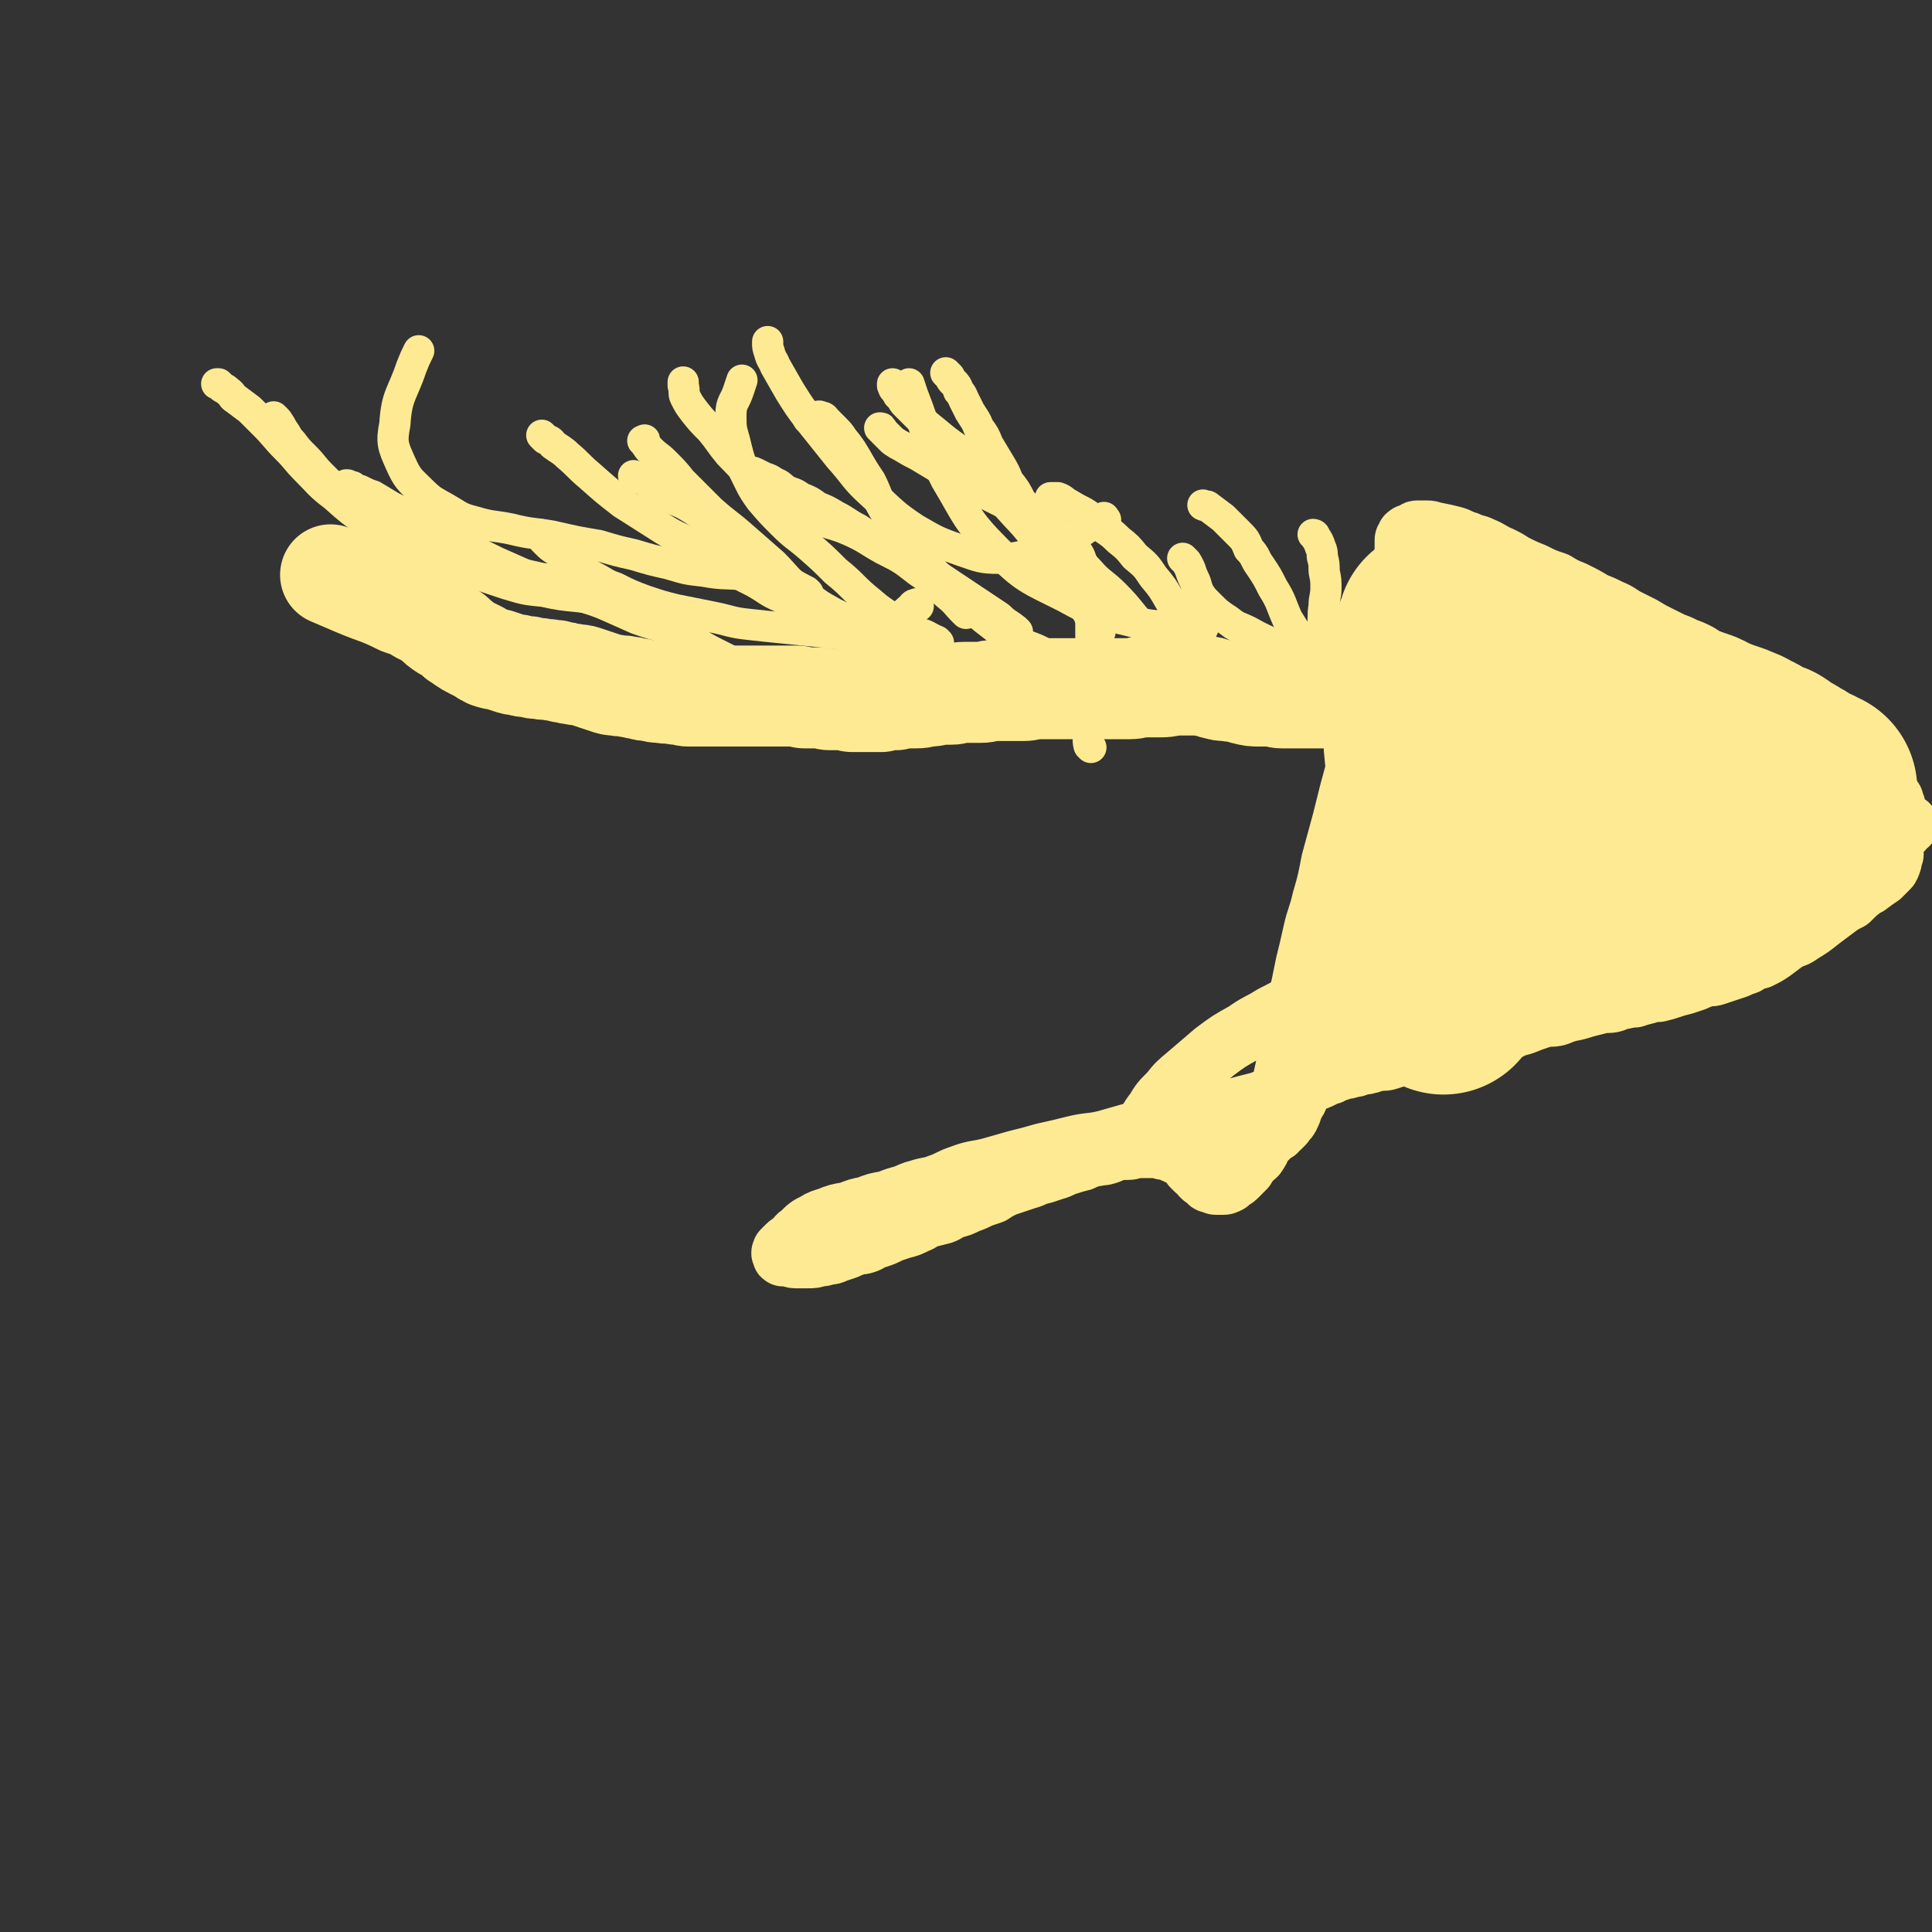 <svg viewBox='0 0 1052 1052' version='1.1' xmlns='http://www.w3.org/2000/svg' xmlns:xlink='http://www.w3.org/1999/xlink'><rect x="0" y="0" width="1052" height="1052" fill="#333333" stroke="none"/><g fill='none' stroke='#EBFFBB' stroke-width='33' stroke-linecap='round' stroke-linejoin='round'><path d='M813,479c-1,-1 -1,-2 -1,-1 -3,1 -2,2 -5,4 -2,1 -2,1 -5,1 0,0 -1,1 -1,0 0,-2 -1,-3 1,-6 3,-8 3,-8 8,-16 6,-9 7,-8 14,-16 6,-8 6,-8 12,-15 4,-4 4,-4 8,-8 3,-3 3,-4 6,-6 2,-2 3,-2 4,-3 1,-1 1,-1 1,-2 0,-1 1,-1 1,-1 0,0 0,1 0,2 1,4 1,4 2,7 1,6 1,6 2,11 1,5 1,5 1,10 1,4 2,4 2,7 0,3 0,3 0,5 0,3 1,3 1,5 0,1 0,1 0,2 0,2 0,2 0,3 0,1 0,1 0,2 0,1 0,1 0,2 0,0 0,0 0,0 1,1 1,1 2,1 0,0 0,-1 0,-1 1,-1 1,-1 2,-1 2,-1 2,-1 3,-1 1,-1 2,-1 3,-2 1,-1 0,-1 1,-2 2,-3 3,-2 4,-5 2,-2 2,-2 3,-4 2,-3 2,-3 3,-5 1,-2 1,-2 1,-3 0,-2 1,-2 1,-3 0,-1 1,-1 1,-2 0,-1 0,-1 0,-1 0,-1 0,-2 0,-2 0,-1 -1,-1 -1,-2 0,-1 0,-2 0,-3 0,-1 0,-1 -1,-2 0,-2 0,-2 -1,-3 -1,-2 -1,-2 -2,-3 -2,-2 -2,-2 -3,-2 -4,-2 -4,-3 -8,-4 -4,-1 -4,-1 -8,-1 -5,0 -5,-1 -10,0 -5,1 -5,1 -9,3 -6,3 -6,3 -10,7 -4,3 -4,3 -6,7 -3,4 -3,4 -4,8 -2,3 -2,3 -3,6 0,2 0,2 0,4 '/><path d='M816,485c-1,-1 -1,-1 -1,-1 -2,-4 -2,-4 -3,-8 -2,-11 -4,-11 -5,-22 -1,-12 -1,-13 1,-25 1,-11 3,-11 7,-22 3,-9 3,-9 7,-19 2,-5 3,-5 6,-10 1,-3 0,-3 2,-6 1,-1 1,-1 3,-2 0,-1 0,-2 0,-1 1,0 1,1 1,3 2,7 2,7 2,14 0,10 0,10 -1,21 -1,13 -2,13 -4,26 -1,10 -1,10 -3,20 -1,7 -1,7 -2,14 0,7 0,7 -1,13 0,6 0,6 0,11 0,4 1,4 1,8 0,2 0,2 0,5 0,1 0,1 0,2 0,1 1,1 2,2 0,0 1,-1 1,-1 3,-1 3,-1 5,-3 3,-3 3,-3 7,-7 4,-4 4,-4 7,-9 4,-7 5,-7 7,-15 4,-9 3,-10 5,-19 2,-7 2,-7 3,-15 1,-5 1,-5 1,-11 -1,-4 -1,-4 -2,-8 0,-3 0,-3 -1,-5 -1,-3 -1,-3 -1,-4 -1,-1 -1,-1 -1,-1 -1,-1 -1,0 -1,0 -1,0 -1,0 -2,0 -2,1 -2,1 -3,2 -3,4 -3,4 -5,7 -3,4 -3,5 -4,9 -1,4 -2,4 -2,9 0,4 0,4 0,7 1,5 1,5 3,9 3,4 4,4 7,8 3,4 3,4 7,7 4,3 5,3 9,5 5,3 5,3 11,6 4,1 4,1 8,3 2,1 2,1 4,2 2,1 2,0 4,1 2,1 2,1 4,1 1,0 1,0 1,0 1,0 1,0 2,0 2,0 2,0 3,0 0,0 0,0 1,0 1,0 1,0 2,0 0,0 0,0 1,0 1,0 1,0 2,-1 1,0 1,0 2,-1 1,0 1,0 2,-1 1,-1 1,-1 1,-2 2,-1 2,-1 3,-3 1,-2 1,-2 2,-4 1,-3 1,-3 1,-5 1,-2 1,-2 2,-4 1,-2 1,-2 1,-5 0,-1 0,-2 0,-3 0,-2 1,-1 1,-2 0,-1 0,-1 0,-1 '/></g>
<g fill='none' stroke='#FFEA94' stroke-width='33' stroke-linecap='round' stroke-linejoin='round'><path d='M805,477c-1,-1 -1,-1 -1,-1 -4,-13 -6,-13 -8,-25 -1,-10 -1,-11 3,-19 7,-19 9,-19 19,-37 5,-9 5,-8 11,-17 3,-5 4,-5 7,-9 3,-4 3,-4 6,-7 3,-3 3,-3 5,-5 1,-1 1,-2 3,-3 0,0 1,-1 2,0 0,6 0,7 -2,13 -1,12 -2,12 -5,24 -2,11 -3,11 -6,23 -3,12 -3,12 -7,25 -1,7 -2,7 -4,14 -1,5 -1,5 -3,10 0,2 0,2 -1,5 0,1 -1,1 -1,3 0,0 0,1 0,1 1,-1 1,-1 2,-2 3,-3 3,-3 6,-6 8,-7 8,-7 15,-15 7,-8 7,-8 12,-16 5,-7 5,-7 9,-14 3,-6 3,-6 5,-13 2,-4 2,-4 4,-9 0,-2 0,-2 0,-5 0,0 0,-1 0,0 -1,1 -2,2 -3,5 -4,7 -5,7 -9,15 -4,10 -4,10 -7,21 -2,9 -2,9 -4,18 -1,7 -1,7 -3,13 0,4 -1,4 -1,8 0,2 0,2 0,5 0,0 0,0 0,1 0,0 0,0 1,0 2,0 2,1 4,0 4,-2 5,-1 9,-4 7,-5 7,-6 13,-12 5,-7 5,-7 10,-14 3,-5 3,-5 7,-11 2,-4 2,-4 5,-9 1,-3 1,-3 2,-6 1,-1 0,-3 1,-2 1,0 2,2 2,5 1,6 1,6 1,12 1,6 1,6 1,13 0,4 0,4 0,8 0,2 0,2 0,5 0,0 0,0 0,1 0,1 0,1 1,2 1,1 1,1 3,2 1,1 1,1 2,1 1,0 1,-1 2,-2 0,0 0,0 0,-1 0,0 0,0 0,0 0,-1 0,-1 -1,-3 -1,-3 0,-3 -2,-6 -2,-3 -2,-3 -5,-7 -4,-5 -4,-5 -9,-9 -5,-5 -5,-6 -11,-10 -6,-5 -7,-4 -14,-8 -6,-4 -6,-4 -13,-8 -7,-4 -7,-4 -14,-10 -7,-5 -8,-5 -15,-10 -5,-4 -5,-4 -9,-9 -5,-4 -5,-4 -9,-8 -4,-4 -5,-4 -9,-8 -3,-2 -3,-2 -6,-5 -2,-2 -2,-2 -5,-5 -3,-2 -3,-2 -6,-5 -2,-2 -2,-2 -5,-4 -2,-1 -2,-1 -4,-3 -2,-1 -2,-1 -5,-3 0,-1 0,-1 -1,-2 0,0 -1,0 -1,-1 0,0 0,0 0,0 0,-1 0,-1 0,-1 0,-1 0,-1 0,-2 1,-2 1,-2 2,-4 2,-1 2,-2 4,-3 3,-1 4,0 7,0 4,0 4,0 8,1 4,1 4,1 8,2 5,2 5,2 10,4 6,1 7,1 13,3 5,1 5,1 10,2 6,2 6,1 13,3 5,1 5,1 10,3 5,1 5,1 10,3 7,3 7,3 13,6 5,1 5,1 9,4 4,2 3,2 7,5 5,2 5,2 9,5 5,3 5,3 11,6 4,2 5,2 10,4 4,2 4,3 8,5 6,2 6,2 12,4 5,2 5,2 10,4 5,1 5,2 10,4 5,2 5,2 10,4 3,1 3,1 7,2 4,2 5,1 10,3 3,0 3,0 7,2 2,1 2,1 5,3 2,1 2,0 4,2 2,1 2,1 5,3 1,1 2,1 4,2 1,1 0,1 2,3 1,1 1,1 3,2 1,1 1,1 3,3 2,1 2,1 4,3 0,0 -1,0 -1,1 1,0 1,-1 3,0 0,0 0,1 1,2 0,0 1,0 1,1 0,0 0,0 0,1 0,1 1,1 1,2 0,2 0,2 0,3 0,3 0,3 0,6 0,3 0,3 0,6 0,2 0,2 -1,5 -1,3 -2,3 -3,6 -1,3 -1,3 -2,5 -2,4 -2,4 -5,7 -3,3 -3,3 -6,6 -4,3 -4,3 -8,7 -4,2 -4,2 -8,5 -4,3 -4,3 -8,6 -5,4 -5,4 -10,7 -4,3 -4,2 -8,4 -4,3 -4,3 -8,6 -3,2 -3,2 -7,4 -4,1 -4,1 -7,3 -3,1 -3,1 -5,2 -3,1 -3,1 -6,2 -3,1 -3,1 -6,2 -3,1 -3,0 -6,1 -3,1 -3,1 -5,2 -3,1 -3,1 -6,2 -4,1 -4,1 -7,2 -3,1 -3,1 -7,2 -3,0 -3,0 -6,1 -4,1 -4,1 -7,2 -4,0 -4,1 -8,1 -4,2 -4,2 -9,2 -4,1 -4,1 -8,2 -4,1 -3,1 -7,2 -5,1 -5,1 -10,3 -4,1 -4,0 -8,1 -6,2 -6,2 -11,4 -4,1 -4,1 -8,3 -3,1 -3,0 -6,1 -4,1 -4,1 -7,2 -3,1 -3,1 -6,2 -2,1 -2,0 -5,1 -3,0 -3,1 -5,1 -3,1 -3,0 -6,1 -3,1 -2,1 -5,2 -3,1 -3,1 -6,1 -3,1 -3,1 -6,2 -3,1 -3,1 -7,1 -3,1 -3,1 -6,2 -3,1 -4,0 -7,1 -2,0 -2,1 -4,1 -2,1 -2,0 -5,1 -2,1 -2,1 -4,1 -2,1 -3,1 -4,1 -3,1 -3,1 -6,2 -1,0 -1,1 -2,1 -2,0 -2,0 -3,1 -1,0 -1,0 -3,1 -1,0 -1,0 -2,1 -1,0 -1,0 -2,1 -1,1 -1,1 -1,1 -1,0 -1,0 -2,0 -1,0 -1,1 -1,1 -1,1 -1,0 -2,1 -1,1 -1,1 -1,2 -1,0 -1,0 -2,1 0,0 -1,0 -1,1 -1,1 -1,1 -2,3 -1,1 -1,1 -1,2 -1,1 -1,1 -1,2 -1,2 -1,1 -1,2 -2,2 -1,2 -2,4 -1,1 -2,1 -3,3 -1,1 0,1 -1,3 -1,2 -1,2 -2,4 -2,2 -2,2 -4,4 -1,3 -1,3 -3,6 -2,2 -2,1 -4,4 -1,1 -1,1 -2,3 -1,1 -1,1 -3,3 -1,1 -1,1 -2,2 -1,1 -2,1 -2,1 -2,1 -1,1 -2,2 -2,1 -2,1 -3,1 -1,0 -1,0 -1,0 -1,0 -1,0 -2,0 0,0 0,0 -1,0 0,0 0,0 0,0 -1,0 -1,-1 -2,-1 0,0 0,0 -1,0 -1,0 -1,-1 -1,-1 -1,-1 -1,-1 -1,-1 -1,-1 -1,-1 -2,-1 0,0 0,0 -1,-1 0,-1 0,-1 -1,-2 -1,-1 -1,0 -2,-1 -1,-1 -1,-1 -2,-2 0,-1 0,-1 0,-1 0,-1 -1,0 -1,-1 -1,-1 -1,-1 -1,-2 0,0 0,-1 -1,-1 -1,0 -1,0 -2,0 0,0 0,-1 -1,-1 0,0 0,0 -1,0 -1,-1 -1,-1 -2,-1 -1,0 0,-1 -1,-1 -1,-1 -1,-1 -2,-1 -2,0 -2,0 -3,0 -2,0 -2,-1 -3,-1 -2,0 -2,0 -3,0 -2,0 -2,0 -4,0 -2,0 -2,0 -4,0 -3,0 -3,1 -6,1 -3,0 -3,0 -5,0 -3,1 -3,1 -5,2 -3,1 -3,1 -5,1 -3,1 -3,0 -5,1 -3,1 -3,1 -5,2 -4,1 -4,1 -7,2 -4,1 -4,2 -8,3 -3,1 -3,1 -6,2 -5,1 -5,2 -9,3 -3,1 -3,1 -6,2 -3,1 -3,1 -6,2 -4,2 -4,2 -7,4 -3,1 -3,1 -6,2 -4,2 -4,2 -7,3 -4,2 -4,2 -8,3 -3,1 -3,2 -6,3 -4,1 -4,1 -8,2 -3,1 -3,2 -6,3 -4,2 -4,2 -8,3 -3,1 -3,1 -6,2 -4,2 -4,2 -7,3 -4,1 -4,2 -7,3 -3,1 -3,0 -5,1 -3,1 -3,1 -5,2 -3,1 -3,1 -6,2 -2,1 -2,1 -4,1 -3,1 -3,1 -5,1 -3,1 -3,1 -6,1 -2,0 -2,0 -3,0 -2,0 -2,0 -4,0 -2,0 -2,-1 -3,-1 -1,0 -1,0 -2,0 -1,0 -1,0 -1,0 -1,0 -1,0 -1,-1 -1,-1 0,-1 0,-2 1,-1 1,-1 3,-3 1,-1 2,-1 3,-2 2,-2 2,-3 4,-4 4,-4 4,-4 8,-6 3,-2 4,-2 7,-3 5,-2 5,-2 11,-3 5,-2 5,-2 10,-3 5,-2 5,-2 11,-3 5,-2 5,-2 9,-3 5,-2 4,-2 8,-3 6,-2 6,-1 11,-3 6,-2 6,-3 12,-5 8,-3 8,-2 16,-4 7,-2 7,-2 14,-4 8,-2 8,-2 15,-4 9,-2 9,-2 17,-4 8,-2 9,-1 17,-3 7,-2 7,-2 14,-4 8,-2 8,-2 16,-3 6,-2 6,-1 13,-3 6,-1 6,-2 12,-3 7,-2 7,-2 14,-4 7,-2 7,-2 15,-4 5,-2 5,-2 11,-4 4,-2 4,-2 9,-4 5,-2 5,-2 11,-4 5,-2 5,-3 11,-5 6,-3 6,-2 12,-5 5,-3 5,-3 10,-5 5,-3 5,-3 9,-5 5,-3 5,-3 9,-5 5,-3 5,-3 11,-6 5,-3 5,-3 10,-5 4,-2 4,-2 9,-4 5,-3 5,-3 10,-6 3,-3 2,-3 5,-5 4,-3 4,-3 7,-6 3,-3 3,-3 5,-5 2,-3 1,-3 3,-5 1,-1 1,-1 2,-1 1,-1 1,-1 1,-2 0,-1 0,-1 0,-1 -1,-1 -1,-1 -2,-1 -3,0 -3,1 -6,1 -4,1 -4,0 -7,1 -5,1 -5,1 -9,2 -5,2 -5,1 -10,3 -6,3 -6,3 -13,6 -7,4 -6,5 -13,9 -6,4 -6,4 -12,8 -6,5 -6,5 -13,11 -5,4 -5,4 -9,9 -5,4 -5,4 -10,9 -4,4 -3,5 -7,9 -4,4 -5,3 -8,6 -4,3 -4,3 -7,6 -3,2 -3,2 -6,4 -4,2 -4,2 -7,4 -4,2 -4,2 -7,4 -3,2 -3,2 -6,3 -4,2 -4,2 -8,3 -4,1 -4,1 -7,2 -3,1 -3,1 -6,2 -4,1 -4,1 -7,2 -3,1 -3,1 -5,1 -4,1 -4,1 -7,1 -3,0 -3,0 -6,0 -1,0 -1,0 -2,0 -3,0 -3,0 -5,-1 -1,0 -1,0 -2,0 -1,0 -1,-1 -2,-1 -1,-1 -1,0 -1,0 -1,0 0,-1 0,-2 1,-2 1,-2 2,-3 3,-5 2,-5 6,-10 3,-5 3,-5 8,-10 4,-5 4,-5 10,-10 7,-6 7,-6 14,-12 8,-6 8,-6 17,-11 7,-5 7,-4 15,-9 8,-4 8,-4 15,-9 7,-5 7,-5 13,-10 8,-7 8,-7 16,-14 5,-5 5,-5 11,-11 5,-6 5,-6 10,-12 4,-4 4,-4 8,-9 4,-6 4,-7 7,-14 4,-8 4,-8 7,-17 2,-8 2,-8 4,-16 2,-6 1,-6 2,-13 2,-10 2,-10 3,-20 1,-9 1,-9 1,-18 0,-9 0,-9 0,-17 0,-8 0,-8 0,-15 -1,-8 -1,-8 -2,-16 -1,-8 -1,-8 -2,-15 -1,-5 -1,-5 -2,-9 0,-2 -1,-2 -1,-4 0,-1 0,-2 0,-2 -1,0 -1,0 -1,0 -1,0 -1,0 -1,0 -2,1 -3,1 -5,3 -3,4 -3,4 -7,9 -3,4 -3,4 -6,9 -3,8 -3,8 -5,16 -3,11 -2,12 -5,23 -1,8 -1,8 -3,16 -2,11 -2,11 -5,22 -2,10 -3,10 -5,21 -2,10 -2,10 -4,20 -2,8 -2,8 -4,16 -2,10 -2,10 -3,19 -2,10 -2,10 -3,20 -1,7 -1,7 -2,13 -1,7 -1,7 -2,14 -1,7 -2,7 -3,13 -2,7 -2,7 -3,14 -2,8 -1,8 -3,16 -1,6 -2,6 -3,11 -2,5 -1,5 -3,10 -1,3 -2,3 -3,6 -1,3 -1,3 -2,5 -1,2 -2,2 -3,4 -1,1 -1,1 -2,2 -1,1 -1,0 -2,1 0,0 0,1 0,1 0,0 0,0 0,-1 0,-3 0,-3 0,-5 1,-7 1,-7 2,-14 2,-10 2,-10 4,-19 1,-7 1,-7 2,-14 2,-10 2,-9 4,-19 2,-9 2,-9 4,-19 2,-8 2,-8 4,-17 2,-9 3,-9 5,-18 3,-10 3,-11 5,-21 3,-11 3,-11 6,-22 2,-8 2,-8 4,-16 3,-11 3,-11 6,-22 3,-10 2,-11 5,-21 2,-8 2,-8 4,-15 1,-6 1,-6 2,-12 2,-7 2,-6 4,-13 2,-7 2,-7 3,-13 1,-5 0,-5 1,-9 1,-4 1,-4 2,-8 1,-4 0,-4 1,-7 0,-3 0,-3 1,-5 0,-3 1,-3 1,-5 0,-1 0,-1 0,-3 0,-1 0,-1 0,-2 0,0 0,0 0,-1 0,0 0,0 0,-1 0,0 0,0 0,0 0,-1 1,-1 1,-1 0,-1 0,-1 0,-1 0,-1 1,0 1,-1 0,0 0,0 1,0 1,0 1,-1 2,-1 1,-1 1,-1 2,-1 1,0 1,0 2,0 1,0 1,0 3,0 3,0 3,1 5,1 5,1 5,1 9,2 4,1 4,2 8,3 4,2 4,1 8,3 5,2 5,3 10,5 4,2 4,2 7,4 6,3 6,3 11,5 6,3 6,3 12,5 5,3 5,3 10,5 6,3 6,3 11,6 5,2 5,2 9,4 5,2 5,3 9,5 4,2 4,2 8,4 5,3 5,3 9,5 4,2 4,2 8,4 3,1 3,1 7,3 3,1 3,1 7,3 3,2 3,2 7,4 3,2 3,1 7,3 4,2 4,2 8,4 3,1 3,2 6,3 2,1 3,1 5,2 2,1 2,2 4,3 2,1 3,1 5,2 2,1 1,1 3,2 1,1 2,0 3,1 2,1 1,1 3,2 1,1 1,1 2,1 1,1 1,0 2,0 0,0 0,1 1,1 0,0 0,0 0,0 1,0 0,1 0,1 -1,1 -1,1 -2,2 -1,2 -1,2 -2,4 -3,4 -3,4 -7,8 -5,5 -5,5 -10,10 -6,5 -6,5 -12,10 -7,6 -7,5 -14,12 -5,5 -5,5 -11,11 -5,5 -4,6 -10,11 -6,5 -6,4 -13,9 -6,4 -6,4 -13,8 -7,4 -6,4 -14,8 -7,3 -7,3 -14,7 -7,4 -7,4 -14,8 -7,4 -7,5 -15,9 -6,3 -6,3 -13,6 -4,2 -4,2 -9,5 -3,1 -3,1 -6,3 -2,1 -2,1 -5,3 -2,1 -2,1 -3,2 -1,1 -1,1 -2,1 -1,0 -1,0 -1,0 -1,0 0,1 0,1 2,0 2,0 5,0 6,-1 6,-1 13,-2 7,-2 7,-2 15,-4 8,-3 8,-3 17,-6 8,-3 8,-2 17,-5 7,-2 7,-2 15,-5 6,-2 6,-2 13,-4 6,-2 6,-2 13,-4 5,-1 5,-1 10,-3 6,-2 6,-2 12,-4 6,-2 6,-2 12,-4 5,-2 5,-2 10,-4 4,-1 4,-1 8,-3 3,-2 3,-2 6,-4 2,-1 3,-1 5,-3 2,-2 2,-2 4,-4 1,-1 2,-1 3,-2 1,-1 1,-1 1,-2 1,-1 1,-1 1,-2 0,0 0,0 0,-1 0,0 0,0 0,0 -1,-1 -1,-1 -3,-2 -3,-1 -3,-2 -7,-2 -9,-1 -9,-1 -18,-1 -9,0 -9,0 -18,2 -13,2 -13,2 -24,6 -12,3 -12,4 -23,8 -13,4 -14,3 -26,9 -12,5 -12,6 -24,13 -9,5 -9,5 -18,12 -8,6 -8,6 -16,12 -6,5 -6,5 -12,10 -4,3 -4,3 -9,7 -2,2 -2,2 -5,4 -1,1 -1,1 -2,2 -1,1 -1,1 -2,1 0,0 0,0 0,0 -1,0 0,1 0,1 1,1 1,1 2,1 2,0 2,0 4,0 5,0 5,0 10,0 7,-1 7,-1 14,-2 7,-1 7,-2 15,-4 9,-2 9,-2 19,-4 10,-3 10,-3 21,-6 11,-4 11,-4 21,-8 9,-3 9,-3 18,-6 10,-4 10,-4 20,-8 10,-4 10,-4 21,-8 11,-4 11,-4 22,-8 10,-4 10,-4 20,-7 10,-3 10,-2 20,-6 7,-2 7,-2 15,-5 5,-2 5,-3 10,-5 5,-2 5,-2 10,-5 4,-2 4,-2 7,-4 0,-1 -1,-1 -1,-1 2,-1 3,0 4,-1 1,-1 0,-2 1,-2 0,-1 0,-1 1,-1 0,0 1,0 1,0 -1,0 -1,-1 -2,-1 -2,0 -2,0 -4,0 -10,1 -10,0 -20,1 -12,2 -12,3 -24,6 -10,3 -10,3 -20,7 -8,4 -8,5 -16,10 -10,6 -10,6 -19,12 -6,5 -6,5 -12,10 -7,6 -8,6 -15,12 -6,5 -5,5 -11,10 -6,5 -6,5 -11,9 -5,3 -5,3 -9,6 -3,2 -3,2 -6,4 -2,1 -2,1 -4,2 -1,0 -1,0 -2,1 -1,0 -2,1 -1,1 0,0 1,0 2,0 3,0 3,0 7,0 7,-1 7,0 13,-2 12,-3 12,-3 23,-6 11,-4 11,-5 23,-9 11,-5 11,-5 22,-10 12,-5 12,-5 25,-10 9,-4 9,-4 18,-8 6,-3 7,-3 13,-7 4,-2 4,-3 8,-5 4,-3 4,-3 7,-5 2,-2 2,-2 4,-4 1,-1 1,-1 2,-4 0,-1 0,-1 0,-2 0,-1 1,-1 1,-2 0,-1 -1,-1 -1,-2 0,-2 0,-2 0,-3 0,-2 -1,-2 -1,-3 -1,-2 0,-2 -1,-3 -1,-2 -1,-2 -2,-3 -2,-2 -2,-2 -3,-4 -1,-2 -1,-2 -2,-3 -3,-2 -4,-2 -8,-3 -2,-1 -2,-1 -5,-1 '/></g>
<g fill='none' stroke='#FFEA94' stroke-width='110' stroke-linecap='round' stroke-linejoin='round'><path d='M793,455c-1,-1 -1,-1 -1,-1 -2,-3 -2,-3 -3,-5 -4,-9 -5,-9 -8,-19 -4,-10 -4,-11 -5,-22 -1,-9 0,-9 0,-18 0,-6 0,-6 0,-12 0,-5 1,-5 1,-10 1,-4 0,-4 1,-7 0,-3 1,-3 1,-5 1,-2 1,-2 1,-3 1,-2 0,-2 1,-4 0,-2 0,-2 1,-3 1,-1 1,-1 2,-2 0,-1 -1,-1 -1,-1 0,-1 0,-1 0,-1 1,1 1,1 2,2 2,3 3,3 4,6 2,6 2,6 3,12 2,7 2,7 3,14 1,5 1,6 2,11 1,6 2,6 3,12 1,8 1,8 1,17 0,9 0,9 0,18 0,9 -1,9 -1,18 0,8 1,8 0,15 -1,9 -2,9 -3,18 -1,8 0,8 -1,15 -1,7 -1,7 -2,13 -1,5 -1,5 -2,10 -1,4 -1,4 -2,8 -1,2 -1,2 -2,4 -1,2 0,2 -1,3 0,1 -1,0 -1,1 -1,1 0,2 0,2 0,-1 -1,-1 -1,-2 -1,-5 -1,-5 -1,-10 0,-7 0,-7 0,-14 0,-7 0,-7 0,-14 0,-9 0,-9 0,-17 1,-8 1,-8 2,-16 1,-10 1,-10 2,-19 1,-7 2,-7 3,-14 1,-7 1,-7 2,-14 1,-7 1,-7 2,-13 2,-8 2,-8 4,-15 1,-5 1,-5 2,-10 1,-5 1,-5 2,-9 1,-2 1,-2 1,-4 1,-2 0,-2 1,-4 1,-2 2,-2 3,-3 0,-1 -1,-1 -1,-1 0,-1 0,-1 0,-1 0,-1 0,-1 1,-1 0,-1 0,-1 1,-1 1,-1 1,-1 3,-1 2,0 2,0 4,0 3,1 3,1 7,2 3,1 3,1 7,2 5,2 5,2 11,4 3,1 3,1 7,2 4,2 4,2 9,4 4,1 4,1 8,3 5,2 5,2 10,4 4,2 4,2 9,4 4,1 4,1 8,3 5,2 5,2 10,4 5,2 5,2 10,4 5,2 5,1 10,3 4,1 4,2 9,4 5,2 5,2 11,4 4,2 4,1 8,4 4,1 3,2 7,4 2,1 3,1 6,2 3,2 3,2 5,4 3,1 3,1 6,3 2,1 2,1 5,3 1,1 1,1 3,2 1,1 1,0 3,1 0,0 0,1 0,1 2,1 2,1 3,1 1,0 1,0 1,0 0,0 0,0 -1,0 '/></g>
<g fill='none' stroke='#FFEA94' stroke-width='55' stroke-linecap='round' stroke-linejoin='round'><path d='M767,373c-1,-1 -1,-1 -1,-1 -1,-1 0,0 0,0 -3,2 -3,2 -6,3 -5,1 -5,1 -10,2 -5,1 -5,0 -11,1 -3,0 -3,1 -6,1 -2,0 -2,0 -4,0 -2,0 -2,1 -4,1 -2,0 -2,0 -4,0 -3,0 -3,0 -6,0 -2,0 -2,0 -5,0 -3,0 -3,0 -6,0 -3,0 -3,0 -6,0 -3,0 -3,-1 -6,-1 -3,0 -3,0 -6,0 -4,0 -4,0 -8,-1 -1,0 -1,-1 -3,-1 -3,-1 -3,0 -7,-1 -3,0 -3,0 -6,-1 -2,0 -2,-1 -4,-1 -4,-1 -4,-1 -8,-1 -4,0 -4,0 -8,0 -5,0 -5,1 -10,1 -5,0 -5,0 -10,0 -3,0 -3,1 -7,1 -4,0 -4,0 -8,0 -3,0 -3,0 -7,0 -4,0 -4,0 -8,0 -5,0 -5,0 -11,0 -3,0 -3,0 -6,0 -5,0 -5,0 -9,0 -5,0 -5,1 -9,1 -4,0 -4,0 -8,0 -4,0 -4,0 -8,0 -4,0 -3,1 -7,1 -2,0 -2,0 -5,0 -2,0 -2,0 -4,0 -4,0 -4,1 -7,1 -2,0 -2,0 -5,0 -3,0 -3,1 -7,1 -3,0 -3,1 -7,1 -2,0 -2,0 -5,0 -3,0 -3,0 -6,1 -2,0 -2,0 -4,0 -2,0 -2,0 -4,1 -3,0 -3,0 -6,0 -3,0 -3,0 -6,0 -2,0 -2,0 -4,0 -2,0 -2,-1 -5,-1 -3,0 -3,0 -7,0 -3,0 -3,-1 -6,-1 -4,0 -4,0 -8,0 -2,0 -2,-1 -4,-1 -3,0 -3,0 -6,0 -2,0 -2,0 -5,0 -3,0 -3,0 -6,0 -4,0 -4,0 -7,0 -3,0 -3,0 -6,0 -4,0 -4,0 -8,0 -3,0 -3,0 -6,0 -3,0 -3,0 -6,0 -4,0 -4,0 -9,0 -3,0 -3,-1 -7,-1 -3,-1 -4,0 -8,-1 -3,0 -3,0 -6,-1 -3,0 -3,0 -6,-1 -3,0 -3,-1 -6,-1 -3,-1 -3,0 -7,-1 -2,0 -2,0 -5,-1 -3,-1 -3,-1 -6,-2 -3,-1 -3,-1 -6,-2 -3,-1 -3,0 -6,-1 -3,0 -3,-1 -6,-1 -3,-1 -3,-1 -5,-1 -4,-1 -4,0 -7,-1 -3,0 -3,0 -6,-1 -3,0 -3,0 -6,-1 -2,0 -2,0 -5,-1 -3,-1 -3,-1 -6,-2 -2,0 -2,0 -5,-1 -2,-1 -2,-1 -5,-3 -2,-1 -2,-1 -4,-2 -2,-1 -2,-1 -5,-3 -1,-1 -1,-1 -3,-2 -1,-1 -1,-2 -3,-3 -2,-1 -2,-1 -4,-2 -3,-2 -3,-2 -6,-5 -4,-2 -3,-3 -7,-4 -5,-3 -5,-3 -11,-5 -12,-6 -12,-5 -24,-10 -7,-3 -7,-3 -14,-6 '/></g>
<g fill='none' stroke='#FFEA94' stroke-width='17' stroke-linecap='round' stroke-linejoin='round'><path d='M713,374c-1,-1 -2,-1 -1,-1 0,-3 2,-3 3,-6 2,-6 1,-7 3,-13 1,-6 1,-6 2,-12 1,-6 0,-6 1,-12 0,-5 1,-5 1,-10 0,-4 0,-4 -1,-9 0,-4 0,-4 -1,-8 0,-2 0,-3 -1,-5 -1,-3 -1,-3 -3,-6 0,-1 -1,-1 -1,-1 '/><path d='M716,360c-1,-1 -1,-1 -1,-1 -3,-3 -3,-3 -4,-6 -5,-8 -5,-8 -10,-16 -4,-9 -3,-9 -8,-17 -3,-6 -3,-6 -7,-12 -3,-4 -2,-5 -6,-9 -2,-5 -2,-5 -6,-9 -4,-4 -4,-4 -8,-8 -4,-3 -4,-3 -8,-6 -1,-1 -1,0 -3,-1 '/><path d='M697,353c-1,-1 -1,-1 -1,-1 -8,-4 -9,-4 -16,-8 -6,-3 -6,-2 -11,-6 -6,-4 -6,-4 -11,-9 -3,-3 -3,-3 -5,-6 -2,-4 -1,-4 -3,-8 -2,-4 -1,-4 -4,-9 -1,-1 -1,-1 -2,-2 '/><path d='M687,388c-1,-1 -1,-1 -1,-1 -1,-1 0,0 0,0 -3,-4 -3,-5 -7,-9 -5,-6 -5,-6 -11,-12 -7,-8 -8,-7 -14,-14 -5,-6 -4,-7 -9,-14 -4,-5 -4,-5 -8,-11 -4,-7 -4,-7 -9,-13 -4,-6 -4,-6 -10,-11 -4,-5 -4,-5 -9,-9 -5,-5 -5,-4 -10,-8 -4,-3 -4,-4 -9,-7 -4,-2 -4,-2 -9,-5 -2,-1 -2,-2 -5,-3 -1,0 -1,0 -2,0 -1,0 -1,0 -2,0 '/><path d='M654,370c-1,-1 -1,-1 -1,-1 -6,-5 -6,-5 -11,-10 -9,-8 -9,-8 -18,-16 -9,-9 -8,-10 -17,-19 -7,-7 -8,-6 -14,-13 -5,-5 -4,-6 -8,-10 -5,-5 -5,-5 -11,-10 -4,-4 -4,-3 -9,-8 -4,-5 -4,-5 -9,-10 -3,-6 -3,-6 -7,-11 -2,-5 -2,-5 -5,-10 -3,-5 -3,-5 -6,-10 -2,-5 -2,-5 -5,-9 -2,-5 -2,-4 -5,-9 -1,-2 -1,-2 -3,-6 -1,-2 -1,-3 -3,-5 -1,-3 -1,-3 -3,-5 -1,-1 -1,-1 -2,-3 0,0 0,0 -1,-1 -1,-1 -1,-1 -1,-1 '/><path d='M599,344c-1,-1 -1,-1 -1,-1 -5,-7 -4,-7 -8,-13 -7,-9 -8,-9 -14,-18 -7,-10 -6,-11 -13,-20 -7,-9 -7,-8 -14,-16 -7,-9 -7,-9 -14,-17 -7,-7 -7,-7 -13,-14 -7,-5 -7,-5 -13,-10 -5,-4 -5,-4 -10,-9 -3,-3 -3,-3 -6,-6 -1,-1 -1,-1 -2,-3 -1,-1 -1,-1 -2,-2 -1,-2 -1,-2 -2,-3 -1,-1 0,-1 0,-1 -1,-1 -1,-1 -1,-1 0,-1 0,-1 0,-1 '/><path d='M594,407c-1,-1 -1,-1 -1,-1 -1,-4 0,-4 0,-8 0,-8 0,-8 0,-15 0,-9 1,-9 1,-18 0,-10 0,-10 0,-20 0,-9 0,-9 -1,-18 -1,-6 -1,-7 -2,-12 -1,-5 0,-5 -2,-9 -1,-3 -1,-4 -4,-7 -3,-3 -3,-3 -6,-6 -5,-4 -5,-4 -9,-7 -5,-2 -5,-2 -10,-5 -6,-3 -6,-3 -11,-6 -6,-3 -6,-3 -12,-6 -8,-4 -8,-3 -15,-8 -6,-3 -6,-3 -12,-7 -5,-3 -5,-3 -10,-6 -4,-2 -4,-2 -9,-5 -2,-1 -2,-1 -5,-3 -1,-1 -1,-1 -3,-3 -1,-1 -1,-1 -2,-2 -1,-1 0,-1 -1,-1 0,-1 0,-1 -1,-1 '/><path d='M608,377c-1,-1 -1,-1 -1,-1 -10,-6 -10,-5 -20,-10 -9,-5 -9,-6 -18,-10 -9,-5 -9,-3 -17,-8 -9,-5 -8,-5 -16,-11 -7,-6 -7,-6 -13,-11 -7,-7 -7,-7 -13,-13 -5,-5 -5,-5 -10,-10 -5,-6 -5,-6 -9,-12 -5,-7 -6,-7 -10,-14 -4,-7 -3,-7 -7,-15 -4,-6 -4,-6 -8,-13 -3,-5 -3,-5 -7,-10 -2,-3 -2,-3 -5,-6 -2,-2 -2,-2 -4,-4 -1,-1 -1,-2 -3,-2 -1,-1 -2,0 -3,0 -2,0 -2,1 -4,1 '/><path d='M554,344c-1,-1 -1,-1 -1,-1 -5,-4 -5,-3 -9,-7 -9,-6 -9,-6 -18,-12 -9,-6 -9,-6 -18,-12 -8,-4 -9,-4 -17,-8 -6,-4 -6,-4 -12,-8 -6,-4 -6,-4 -12,-8 -6,-3 -6,-4 -12,-7 -5,-3 -5,-3 -10,-5 -4,-3 -4,-3 -9,-5 -4,-3 -4,-2 -8,-4 -3,-2 -3,-3 -6,-4 -3,-2 -3,-2 -6,-3 -2,-1 -2,-1 -4,-2 -2,-1 -2,-1 -3,-1 '/><path d='M507,378c-1,-1 -1,-1 -1,-1 -7,-5 -7,-5 -14,-10 -8,-6 -7,-7 -16,-12 -9,-6 -10,-5 -18,-12 -8,-6 -8,-6 -15,-13 -8,-8 -7,-8 -15,-15 -7,-6 -7,-6 -14,-12 -6,-5 -6,-5 -13,-10 -5,-4 -5,-4 -11,-8 -7,-4 -7,-4 -13,-8 -5,-3 -5,-3 -10,-5 -5,-3 -5,-3 -10,-6 -3,-2 -3,-2 -5,-4 -2,-1 -2,-1 -4,-2 -1,0 -1,0 -1,0 -2,0 -2,-1 -2,-1 '/><path d='M512,360c-1,-1 -1,-1 -1,-1 -2,-1 -2,-1 -4,-2 -6,-3 -6,-4 -13,-5 -7,-2 -7,-1 -14,-2 -9,-2 -9,-2 -18,-4 -7,-1 -7,-1 -15,-2 -10,-1 -10,-1 -20,-2 -10,-1 -10,-1 -19,-2 -10,-1 -10,-2 -20,-4 -10,-2 -10,-2 -20,-4 -8,-2 -8,-2 -17,-5 -8,-3 -8,-3 -16,-7 -6,-2 -6,-3 -12,-6 -5,-3 -6,-3 -11,-7 -4,-2 -4,-3 -7,-6 -3,-2 -4,-2 -7,-5 -1,-1 -1,-1 -2,-2 -1,-2 -1,-1 -2,-3 '/><path d='M403,363c-1,-1 -1,-1 -1,-1 -6,-3 -6,-3 -12,-6 -10,-5 -10,-6 -20,-11 -11,-5 -12,-4 -23,-8 -9,-4 -9,-4 -18,-8 -10,-4 -10,-3 -21,-7 -10,-4 -10,-4 -20,-8 -9,-4 -9,-4 -18,-8 -8,-4 -8,-4 -17,-8 -7,-4 -7,-4 -15,-9 -6,-3 -6,-3 -13,-7 -6,-3 -6,-3 -12,-6 -5,-3 -5,-3 -10,-6 -3,-1 -3,-1 -7,-3 -1,0 -2,0 -4,-1 -1,0 -1,0 -2,-1 0,0 0,-1 -1,-1 0,0 -1,0 0,0 1,0 1,1 3,1 '/><path d='M356,337c-1,-1 -1,-1 -1,-1 -1,-1 0,0 0,0 -3,-2 -3,-3 -6,-5 -7,-4 -7,-4 -14,-7 -11,-4 -11,-4 -22,-7 -9,-2 -9,-1 -18,-2 -9,-2 -9,-2 -18,-4 -9,-1 -9,-2 -19,-4 -9,-3 -10,-2 -19,-5 -10,-4 -11,-4 -20,-8 -10,-4 -10,-4 -18,-9 -10,-7 -10,-7 -19,-15 -8,-6 -8,-7 -15,-14 -6,-6 -5,-6 -11,-12 -6,-6 -6,-7 -12,-13 -4,-4 -4,-4 -8,-8 -4,-3 -4,-3 -8,-6 -2,-1 -1,-2 -4,-4 -1,-1 -1,-1 -3,-2 -1,-1 -1,-1 -2,-2 -1,0 -1,0 -1,0 '/><path d='M333,328c-1,-1 -1,-1 -1,-1 -8,-2 -8,-1 -16,-2 -10,-1 -11,-1 -20,-3 -10,-1 -10,-1 -20,-4 -9,-3 -9,-3 -18,-6 -11,-4 -11,-4 -21,-10 -11,-5 -11,-5 -21,-11 -9,-5 -9,-5 -18,-11 -6,-5 -6,-6 -12,-11 -6,-5 -6,-5 -11,-10 -5,-5 -4,-5 -9,-10 -4,-4 -4,-4 -7,-8 -3,-3 -2,-3 -5,-7 -1,-2 -1,-2 -3,-5 -1,-1 -1,-1 -2,-2 '/><path d='M511,350c-1,-1 -1,-1 -1,-1 -5,-2 -5,-3 -9,-4 -7,-1 -7,0 -14,-2 -8,-1 -8,-1 -16,-3 -9,-2 -9,-2 -17,-6 -9,-5 -9,-5 -16,-11 -10,-7 -9,-8 -17,-16 -8,-7 -8,-7 -16,-14 -9,-8 -9,-7 -18,-15 -8,-8 -8,-8 -16,-16 -4,-5 -4,-5 -9,-10 -4,-4 -4,-3 -8,-7 -1,-1 -1,-1 -3,-4 0,0 0,-1 0,-1 0,-1 0,0 -1,0 '/><path d='M500,330c-1,-1 -1,-2 -1,-1 -2,0 -2,1 -3,2 -5,4 -4,5 -10,7 -6,2 -6,1 -12,1 -10,0 -10,0 -19,-2 -8,-1 -8,-2 -16,-5 -7,-3 -7,-3 -14,-7 -7,-3 -7,-4 -14,-8 -8,-4 -8,-4 -16,-9 -8,-5 -8,-5 -17,-11 -9,-5 -9,-4 -17,-9 -11,-7 -11,-7 -22,-14 -9,-7 -9,-7 -18,-15 -6,-5 -6,-6 -12,-11 -3,-3 -4,-3 -8,-6 -1,-2 -2,-2 -4,-3 -1,-1 -1,-1 -2,-2 '/><path d='M440,323c-1,-1 -1,-1 -1,-1 -8,-4 -8,-5 -17,-7 -8,-2 -8,-1 -17,-2 -11,-1 -11,0 -22,-2 -9,-1 -9,-1 -19,-4 -9,-2 -9,-2 -19,-5 -9,-2 -9,-2 -19,-5 -12,-2 -12,-2 -25,-5 -11,-2 -11,-1 -23,-4 -10,-2 -10,-1 -20,-4 -8,-2 -8,-3 -15,-7 -7,-4 -8,-4 -14,-10 -6,-6 -7,-6 -11,-15 -4,-9 -5,-11 -3,-21 1,-16 4,-16 9,-31 2,-5 2,-5 4,-9 '/><path d='M602,283c-1,-1 -1,-2 -1,-1 -10,5 -10,7 -20,12 -10,5 -10,5 -21,8 -8,2 -8,2 -16,2 -10,0 -11,-1 -20,-4 -14,-5 -14,-5 -26,-12 -12,-8 -12,-9 -23,-19 -10,-9 -9,-10 -18,-20 -8,-10 -8,-10 -16,-20 -6,-8 -6,-8 -11,-16 -4,-7 -4,-7 -8,-14 -1,-3 -2,-3 -3,-7 -1,-3 -1,-3 -1,-5 0,-1 0,-1 0,-1 0,0 0,1 0,1 '/><path d='M526,334c-1,-1 -1,-1 -1,-1 -5,-5 -4,-5 -9,-9 -8,-7 -7,-7 -16,-13 -9,-7 -9,-7 -19,-12 -9,-5 -9,-6 -18,-10 -9,-4 -10,-3 -19,-7 -8,-4 -8,-3 -16,-8 -9,-5 -8,-6 -16,-13 -8,-6 -8,-7 -15,-14 -5,-6 -5,-7 -10,-13 -5,-5 -5,-5 -9,-10 -3,-4 -3,-4 -5,-8 -1,-2 0,-3 -1,-6 0,-1 0,-1 0,-2 '/><path d='M528,394c-1,-1 -1,-1 -1,-1 -5,-8 -5,-8 -9,-15 -5,-8 -4,-9 -10,-16 -7,-10 -7,-11 -16,-20 -8,-8 -9,-6 -18,-14 -10,-8 -9,-9 -19,-17 -7,-7 -7,-7 -15,-14 -7,-6 -7,-5 -14,-12 -6,-6 -6,-6 -12,-13 -5,-7 -5,-8 -9,-16 -3,-7 -3,-8 -5,-16 -2,-7 -2,-7 -2,-14 0,-7 2,-7 4,-13 1,-3 1,-3 2,-6 '/><path d='M655,342c-1,-1 -1,-1 -1,-1 -4,-1 -4,0 -8,0 -14,-1 -14,1 -27,-2 -20,-5 -21,-4 -39,-14 -20,-10 -22,-10 -37,-25 -17,-17 -16,-19 -28,-39 -11,-22 -9,-23 -18,-46 -1,-3 -1,-3 -2,-6 '/></g>
</svg>